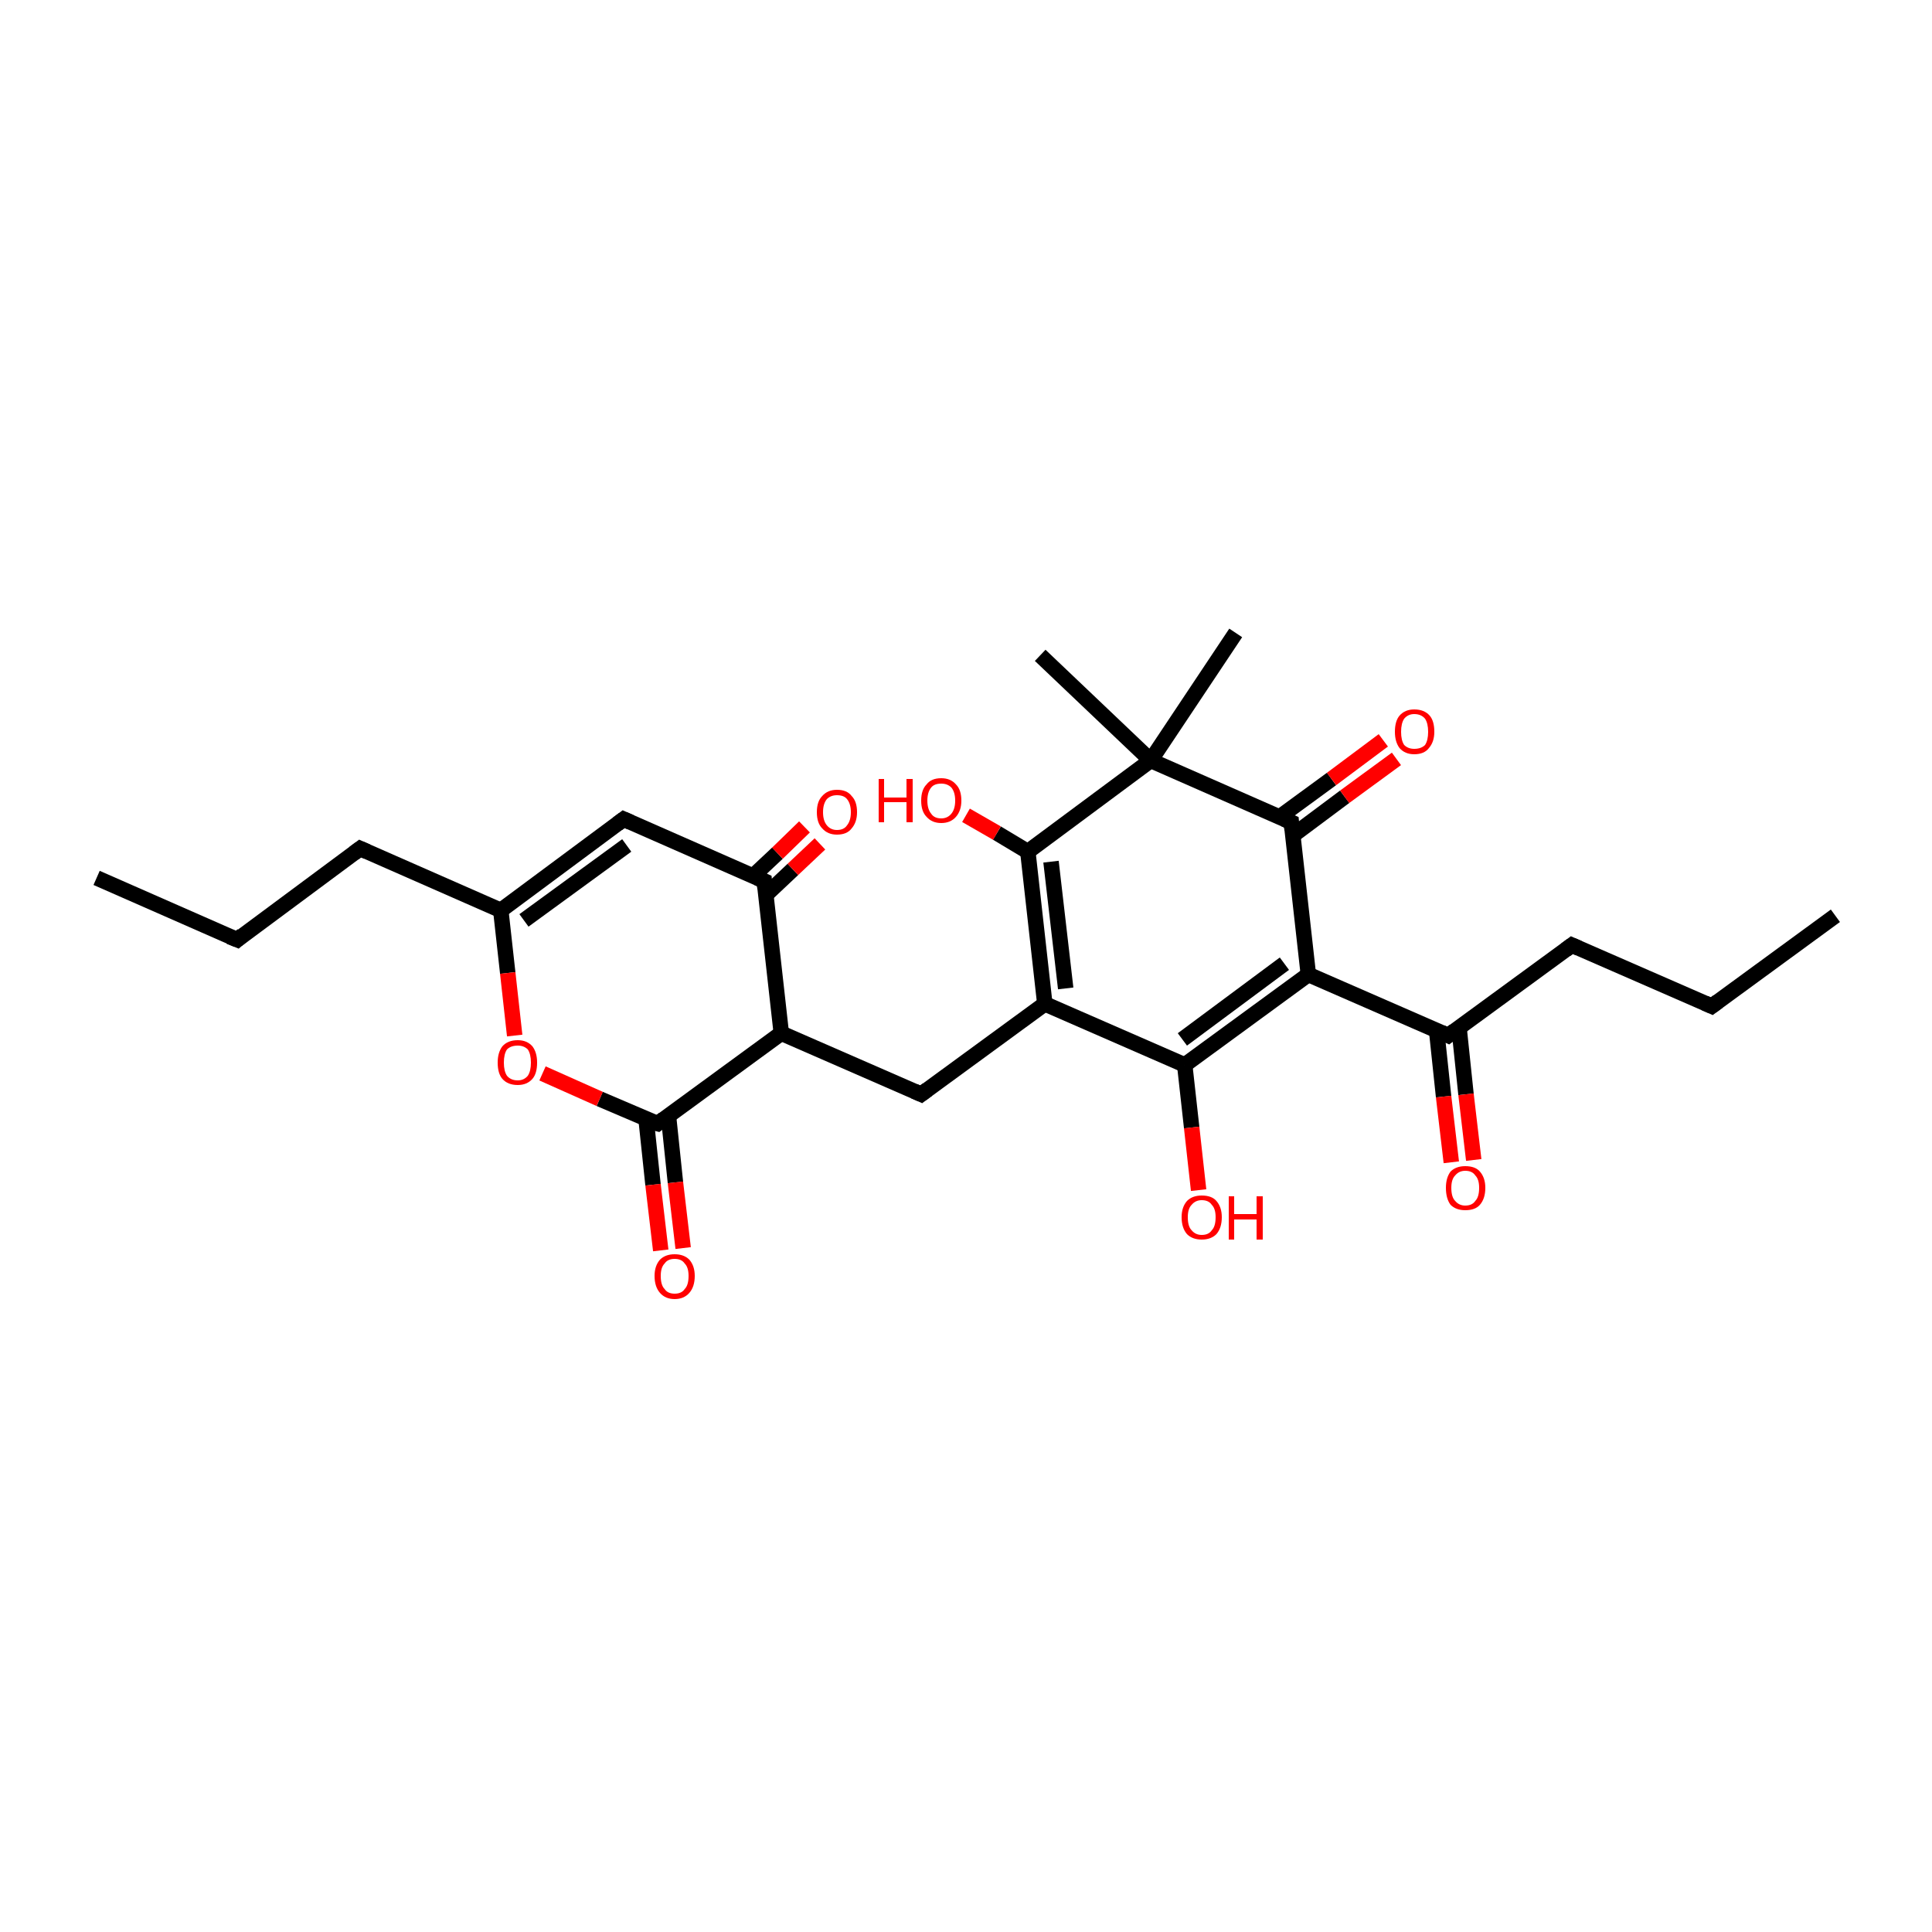 <?xml version='1.0' encoding='iso-8859-1'?>
<svg version='1.1' baseProfile='full'
              xmlns='http://www.w3.org/2000/svg'
                      xmlns:rdkit='http://www.rdkit.org/xml'
                      xmlns:xlink='http://www.w3.org/1999/xlink'
                  xml:space='preserve'
width='250px' height='250px' viewBox='0 0 250 250'>
<!-- END OF HEADER -->
<rect style='opacity:1.0;fill:#FFFFFF;stroke:none' width='250.0' height='250.0' x='0.0' y='0.0'> </rect>
<path class='bond-0 atom-0 atom-4' d='M 12.5,113.6 L 30.7,121.6' style='fill:none;fill-rule:evenodd;stroke:#000000;stroke-width:2.0px;stroke-linecap:butt;stroke-linejoin:miter;stroke-opacity:1' />
<path class='bond-1 atom-1 atom-5' d='M 237.5,118.5 L 221.5,130.2' style='fill:none;fill-rule:evenodd;stroke:#000000;stroke-width:2.0px;stroke-linecap:butt;stroke-linejoin:miter;stroke-opacity:1' />
<path class='bond-2 atom-2 atom-20' d='M 134.6,84.8 L 148.9,98.4' style='fill:none;fill-rule:evenodd;stroke:#000000;stroke-width:2.0px;stroke-linecap:butt;stroke-linejoin:miter;stroke-opacity:1' />
<path class='bond-3 atom-3 atom-20' d='M 159.9,81.9 L 148.9,98.4' style='fill:none;fill-rule:evenodd;stroke:#000000;stroke-width:2.0px;stroke-linecap:butt;stroke-linejoin:miter;stroke-opacity:1' />
<path class='bond-4 atom-4 atom-6' d='M 30.7,121.6 L 46.6,109.8' style='fill:none;fill-rule:evenodd;stroke:#000000;stroke-width:2.0px;stroke-linecap:butt;stroke-linejoin:miter;stroke-opacity:1' />
<path class='bond-5 atom-5 atom-7' d='M 221.5,130.2 L 203.4,122.3' style='fill:none;fill-rule:evenodd;stroke:#000000;stroke-width:2.0px;stroke-linecap:butt;stroke-linejoin:miter;stroke-opacity:1' />
<path class='bond-6 atom-6 atom-10' d='M 46.6,109.8 L 64.8,117.8' style='fill:none;fill-rule:evenodd;stroke:#000000;stroke-width:2.0px;stroke-linecap:butt;stroke-linejoin:miter;stroke-opacity:1' />
<path class='bond-7 atom-7 atom-13' d='M 203.4,122.3 L 187.4,134.0' style='fill:none;fill-rule:evenodd;stroke:#000000;stroke-width:2.0px;stroke-linecap:butt;stroke-linejoin:miter;stroke-opacity:1' />
<path class='bond-8 atom-8 atom-10' d='M 80.7,106.0 L 64.8,117.8' style='fill:none;fill-rule:evenodd;stroke:#000000;stroke-width:2.0px;stroke-linecap:butt;stroke-linejoin:miter;stroke-opacity:1' />
<path class='bond-8 atom-8 atom-10' d='M 81.1,109.4 L 67.8,119.1' style='fill:none;fill-rule:evenodd;stroke:#000000;stroke-width:2.0px;stroke-linecap:butt;stroke-linejoin:miter;stroke-opacity:1' />
<path class='bond-9 atom-8 atom-14' d='M 80.7,106.0 L 98.9,114.0' style='fill:none;fill-rule:evenodd;stroke:#000000;stroke-width:2.0px;stroke-linecap:butt;stroke-linejoin:miter;stroke-opacity:1' />
<path class='bond-10 atom-9 atom-11' d='M 119.2,141.6 L 101.1,133.7' style='fill:none;fill-rule:evenodd;stroke:#000000;stroke-width:2.0px;stroke-linecap:butt;stroke-linejoin:miter;stroke-opacity:1' />
<path class='bond-11 atom-9 atom-12' d='M 119.2,141.6 L 135.2,129.9' style='fill:none;fill-rule:evenodd;stroke:#000000;stroke-width:2.0px;stroke-linecap:butt;stroke-linejoin:miter;stroke-opacity:1' />
<path class='bond-12 atom-10 atom-27' d='M 64.8,117.8 L 65.7,125.9' style='fill:none;fill-rule:evenodd;stroke:#000000;stroke-width:2.0px;stroke-linecap:butt;stroke-linejoin:miter;stroke-opacity:1' />
<path class='bond-12 atom-10 atom-27' d='M 65.7,125.9 L 66.6,134.0' style='fill:none;fill-rule:evenodd;stroke:#FF0000;stroke-width:2.0px;stroke-linecap:butt;stroke-linejoin:miter;stroke-opacity:1' />
<path class='bond-13 atom-11 atom-14' d='M 101.1,133.7 L 98.9,114.0' style='fill:none;fill-rule:evenodd;stroke:#000000;stroke-width:2.0px;stroke-linecap:butt;stroke-linejoin:miter;stroke-opacity:1' />
<path class='bond-14 atom-11 atom-19' d='M 101.1,133.7 L 85.1,145.4' style='fill:none;fill-rule:evenodd;stroke:#000000;stroke-width:2.0px;stroke-linecap:butt;stroke-linejoin:miter;stroke-opacity:1' />
<path class='bond-15 atom-12 atom-16' d='M 135.2,129.9 L 153.3,137.8' style='fill:none;fill-rule:evenodd;stroke:#000000;stroke-width:2.0px;stroke-linecap:butt;stroke-linejoin:miter;stroke-opacity:1' />
<path class='bond-16 atom-12 atom-17' d='M 135.2,129.9 L 133.0,110.2' style='fill:none;fill-rule:evenodd;stroke:#000000;stroke-width:2.0px;stroke-linecap:butt;stroke-linejoin:miter;stroke-opacity:1' />
<path class='bond-16 atom-12 atom-17' d='M 137.9,127.9 L 136.0,111.5' style='fill:none;fill-rule:evenodd;stroke:#000000;stroke-width:2.0px;stroke-linecap:butt;stroke-linejoin:miter;stroke-opacity:1' />
<path class='bond-17 atom-13 atom-15' d='M 187.4,134.0 L 169.3,126.1' style='fill:none;fill-rule:evenodd;stroke:#000000;stroke-width:2.0px;stroke-linecap:butt;stroke-linejoin:miter;stroke-opacity:1' />
<path class='bond-18 atom-13 atom-21' d='M 185.9,133.4 L 186.8,141.9' style='fill:none;fill-rule:evenodd;stroke:#000000;stroke-width:2.0px;stroke-linecap:butt;stroke-linejoin:miter;stroke-opacity:1' />
<path class='bond-18 atom-13 atom-21' d='M 186.8,141.9 L 187.8,150.4' style='fill:none;fill-rule:evenodd;stroke:#FF0000;stroke-width:2.0px;stroke-linecap:butt;stroke-linejoin:miter;stroke-opacity:1' />
<path class='bond-18 atom-13 atom-21' d='M 188.8,133.0 L 189.7,141.6' style='fill:none;fill-rule:evenodd;stroke:#000000;stroke-width:2.0px;stroke-linecap:butt;stroke-linejoin:miter;stroke-opacity:1' />
<path class='bond-18 atom-13 atom-21' d='M 189.7,141.6 L 190.7,150.1' style='fill:none;fill-rule:evenodd;stroke:#FF0000;stroke-width:2.0px;stroke-linecap:butt;stroke-linejoin:miter;stroke-opacity:1' />
<path class='bond-19 atom-14 atom-22' d='M 99.1,115.8 L 102.6,112.5' style='fill:none;fill-rule:evenodd;stroke:#000000;stroke-width:2.0px;stroke-linecap:butt;stroke-linejoin:miter;stroke-opacity:1' />
<path class='bond-19 atom-14 atom-22' d='M 102.6,112.5 L 106.1,109.2' style='fill:none;fill-rule:evenodd;stroke:#FF0000;stroke-width:2.0px;stroke-linecap:butt;stroke-linejoin:miter;stroke-opacity:1' />
<path class='bond-19 atom-14 atom-22' d='M 97.4,113.4 L 100.6,110.4' style='fill:none;fill-rule:evenodd;stroke:#000000;stroke-width:2.0px;stroke-linecap:butt;stroke-linejoin:miter;stroke-opacity:1' />
<path class='bond-19 atom-14 atom-22' d='M 100.6,110.4 L 104.1,107.0' style='fill:none;fill-rule:evenodd;stroke:#FF0000;stroke-width:2.0px;stroke-linecap:butt;stroke-linejoin:miter;stroke-opacity:1' />
<path class='bond-20 atom-15 atom-16' d='M 169.3,126.1 L 153.3,137.8' style='fill:none;fill-rule:evenodd;stroke:#000000;stroke-width:2.0px;stroke-linecap:butt;stroke-linejoin:miter;stroke-opacity:1' />
<path class='bond-20 atom-15 atom-16' d='M 166.2,124.7 L 153.0,134.5' style='fill:none;fill-rule:evenodd;stroke:#000000;stroke-width:2.0px;stroke-linecap:butt;stroke-linejoin:miter;stroke-opacity:1' />
<path class='bond-21 atom-15 atom-18' d='M 169.3,126.1 L 167.1,106.4' style='fill:none;fill-rule:evenodd;stroke:#000000;stroke-width:2.0px;stroke-linecap:butt;stroke-linejoin:miter;stroke-opacity:1' />
<path class='bond-22 atom-16 atom-23' d='M 153.3,137.8 L 154.2,145.9' style='fill:none;fill-rule:evenodd;stroke:#000000;stroke-width:2.0px;stroke-linecap:butt;stroke-linejoin:miter;stroke-opacity:1' />
<path class='bond-22 atom-16 atom-23' d='M 154.2,145.9 L 155.1,154.0' style='fill:none;fill-rule:evenodd;stroke:#FF0000;stroke-width:2.0px;stroke-linecap:butt;stroke-linejoin:miter;stroke-opacity:1' />
<path class='bond-23 atom-17 atom-20' d='M 133.0,110.2 L 148.9,98.4' style='fill:none;fill-rule:evenodd;stroke:#000000;stroke-width:2.0px;stroke-linecap:butt;stroke-linejoin:miter;stroke-opacity:1' />
<path class='bond-24 atom-17 atom-24' d='M 133.0,110.2 L 129.0,107.8' style='fill:none;fill-rule:evenodd;stroke:#000000;stroke-width:2.0px;stroke-linecap:butt;stroke-linejoin:miter;stroke-opacity:1' />
<path class='bond-24 atom-17 atom-24' d='M 129.0,107.8 L 125.0,105.5' style='fill:none;fill-rule:evenodd;stroke:#FF0000;stroke-width:2.0px;stroke-linecap:butt;stroke-linejoin:miter;stroke-opacity:1' />
<path class='bond-25 atom-18 atom-20' d='M 167.1,106.4 L 148.9,98.4' style='fill:none;fill-rule:evenodd;stroke:#000000;stroke-width:2.0px;stroke-linecap:butt;stroke-linejoin:miter;stroke-opacity:1' />
<path class='bond-26 atom-18 atom-25' d='M 167.3,108.1 L 174.0,103.1' style='fill:none;fill-rule:evenodd;stroke:#000000;stroke-width:2.0px;stroke-linecap:butt;stroke-linejoin:miter;stroke-opacity:1' />
<path class='bond-26 atom-18 atom-25' d='M 174.0,103.1 L 180.7,98.2' style='fill:none;fill-rule:evenodd;stroke:#FF0000;stroke-width:2.0px;stroke-linecap:butt;stroke-linejoin:miter;stroke-opacity:1' />
<path class='bond-26 atom-18 atom-25' d='M 165.6,105.7 L 172.3,100.8' style='fill:none;fill-rule:evenodd;stroke:#000000;stroke-width:2.0px;stroke-linecap:butt;stroke-linejoin:miter;stroke-opacity:1' />
<path class='bond-26 atom-18 atom-25' d='M 172.3,100.8 L 179.0,95.8' style='fill:none;fill-rule:evenodd;stroke:#FF0000;stroke-width:2.0px;stroke-linecap:butt;stroke-linejoin:miter;stroke-opacity:1' />
<path class='bond-27 atom-19 atom-26' d='M 83.6,144.8 L 84.5,153.3' style='fill:none;fill-rule:evenodd;stroke:#000000;stroke-width:2.0px;stroke-linecap:butt;stroke-linejoin:miter;stroke-opacity:1' />
<path class='bond-27 atom-19 atom-26' d='M 84.5,153.3 L 85.5,161.8' style='fill:none;fill-rule:evenodd;stroke:#FF0000;stroke-width:2.0px;stroke-linecap:butt;stroke-linejoin:miter;stroke-opacity:1' />
<path class='bond-27 atom-19 atom-26' d='M 86.5,144.4 L 87.4,153.0' style='fill:none;fill-rule:evenodd;stroke:#000000;stroke-width:2.0px;stroke-linecap:butt;stroke-linejoin:miter;stroke-opacity:1' />
<path class='bond-27 atom-19 atom-26' d='M 87.4,153.0 L 88.4,161.5' style='fill:none;fill-rule:evenodd;stroke:#FF0000;stroke-width:2.0px;stroke-linecap:butt;stroke-linejoin:miter;stroke-opacity:1' />
<path class='bond-28 atom-19 atom-27' d='M 85.1,145.4 L 77.6,142.2' style='fill:none;fill-rule:evenodd;stroke:#000000;stroke-width:2.0px;stroke-linecap:butt;stroke-linejoin:miter;stroke-opacity:1' />
<path class='bond-28 atom-19 atom-27' d='M 77.6,142.2 L 70.2,138.9' style='fill:none;fill-rule:evenodd;stroke:#FF0000;stroke-width:2.0px;stroke-linecap:butt;stroke-linejoin:miter;stroke-opacity:1' />
<path d='M 29.7,121.2 L 30.7,121.6 L 31.4,121.0' style='fill:none;stroke:#000000;stroke-width:2.0px;stroke-linecap:butt;stroke-linejoin:miter;stroke-opacity:1;' />
<path d='M 222.3,129.6 L 221.5,130.2 L 220.6,129.8' style='fill:none;stroke:#000000;stroke-width:2.0px;stroke-linecap:butt;stroke-linejoin:miter;stroke-opacity:1;' />
<path d='M 45.8,110.4 L 46.6,109.8 L 47.5,110.2' style='fill:none;stroke:#000000;stroke-width:2.0px;stroke-linecap:butt;stroke-linejoin:miter;stroke-opacity:1;' />
<path d='M 204.3,122.7 L 203.4,122.3 L 202.6,122.9' style='fill:none;stroke:#000000;stroke-width:2.0px;stroke-linecap:butt;stroke-linejoin:miter;stroke-opacity:1;' />
<path d='M 79.9,106.6 L 80.7,106.0 L 81.6,106.4' style='fill:none;stroke:#000000;stroke-width:2.0px;stroke-linecap:butt;stroke-linejoin:miter;stroke-opacity:1;' />
<path d='M 118.3,141.2 L 119.2,141.6 L 120.0,141.0' style='fill:none;stroke:#000000;stroke-width:2.0px;stroke-linecap:butt;stroke-linejoin:miter;stroke-opacity:1;' />
<path d='M 188.2,133.4 L 187.4,134.0 L 186.5,133.6' style='fill:none;stroke:#000000;stroke-width:2.0px;stroke-linecap:butt;stroke-linejoin:miter;stroke-opacity:1;' />
<path d='M 98.0,113.6 L 98.9,114.0 L 99.0,115.0' style='fill:none;stroke:#000000;stroke-width:2.0px;stroke-linecap:butt;stroke-linejoin:miter;stroke-opacity:1;' />
<path d='M 167.2,107.4 L 167.1,106.4 L 166.2,106.0' style='fill:none;stroke:#000000;stroke-width:2.0px;stroke-linecap:butt;stroke-linejoin:miter;stroke-opacity:1;' />
<path d='M 85.9,144.8 L 85.1,145.4 L 84.7,145.3' style='fill:none;stroke:#000000;stroke-width:2.0px;stroke-linecap:butt;stroke-linejoin:miter;stroke-opacity:1;' />
<path class='atom-21' d='M 187.1 153.7
Q 187.1 152.4, 187.7 151.6
Q 188.4 150.9, 189.6 150.9
Q 190.9 150.9, 191.5 151.6
Q 192.2 152.4, 192.2 153.7
Q 192.2 155.1, 191.5 155.9
Q 190.9 156.6, 189.6 156.6
Q 188.4 156.6, 187.7 155.9
Q 187.1 155.1, 187.1 153.7
M 189.6 156.0
Q 190.5 156.0, 190.9 155.4
Q 191.4 154.9, 191.4 153.7
Q 191.4 152.6, 190.9 152.1
Q 190.5 151.5, 189.6 151.5
Q 188.8 151.5, 188.3 152.1
Q 187.8 152.6, 187.8 153.7
Q 187.8 154.9, 188.3 155.4
Q 188.8 156.0, 189.6 156.0
' fill='#FF0000'/>
<path class='atom-22' d='M 105.7 105.1
Q 105.7 103.7, 106.4 103.0
Q 107.1 102.2, 108.3 102.2
Q 109.6 102.2, 110.2 103.0
Q 110.9 103.7, 110.9 105.1
Q 110.9 106.4, 110.2 107.2
Q 109.6 108.0, 108.3 108.0
Q 107.1 108.0, 106.4 107.2
Q 105.7 106.5, 105.7 105.1
M 108.3 107.4
Q 109.2 107.4, 109.6 106.8
Q 110.1 106.2, 110.1 105.1
Q 110.1 104.0, 109.6 103.4
Q 109.2 102.9, 108.3 102.9
Q 107.5 102.9, 107.0 103.4
Q 106.5 104.0, 106.5 105.1
Q 106.5 106.2, 107.0 106.8
Q 107.5 107.4, 108.3 107.4
' fill='#FF0000'/>
<path class='atom-23' d='M 152.9 157.5
Q 152.9 156.2, 153.6 155.4
Q 154.3 154.7, 155.5 154.7
Q 156.8 154.7, 157.4 155.4
Q 158.1 156.2, 158.1 157.5
Q 158.1 158.9, 157.4 159.7
Q 156.7 160.4, 155.5 160.4
Q 154.3 160.4, 153.6 159.7
Q 152.9 158.9, 152.9 157.5
M 155.5 159.8
Q 156.4 159.8, 156.8 159.2
Q 157.3 158.7, 157.3 157.5
Q 157.3 156.4, 156.8 155.9
Q 156.4 155.3, 155.5 155.3
Q 154.7 155.3, 154.2 155.9
Q 153.7 156.4, 153.7 157.5
Q 153.7 158.7, 154.2 159.2
Q 154.7 159.8, 155.5 159.8
' fill='#FF0000'/>
<path class='atom-23' d='M 159.0 154.8
L 159.7 154.8
L 159.7 157.1
L 162.6 157.1
L 162.6 154.8
L 163.4 154.8
L 163.4 160.4
L 162.6 160.4
L 162.6 157.8
L 159.7 157.8
L 159.7 160.4
L 159.0 160.4
L 159.0 154.8
' fill='#FF0000'/>
<path class='atom-24' d='M 113.7 100.8
L 114.4 100.8
L 114.4 103.2
L 117.3 103.2
L 117.3 100.8
L 118.1 100.8
L 118.1 106.4
L 117.3 106.4
L 117.3 103.8
L 114.4 103.8
L 114.4 106.4
L 113.7 106.4
L 113.7 100.8
' fill='#FF0000'/>
<path class='atom-24' d='M 119.2 103.6
Q 119.2 102.2, 119.9 101.5
Q 120.5 100.7, 121.8 100.7
Q 123.0 100.7, 123.7 101.5
Q 124.4 102.2, 124.4 103.6
Q 124.4 104.9, 123.7 105.7
Q 123.0 106.5, 121.8 106.5
Q 120.6 106.5, 119.9 105.7
Q 119.2 105.0, 119.2 103.6
M 121.8 105.9
Q 122.6 105.9, 123.1 105.3
Q 123.6 104.7, 123.6 103.6
Q 123.6 102.5, 123.1 101.9
Q 122.6 101.4, 121.8 101.4
Q 120.9 101.4, 120.5 101.9
Q 120.0 102.5, 120.0 103.6
Q 120.0 104.7, 120.5 105.3
Q 120.9 105.9, 121.8 105.9
' fill='#FF0000'/>
<path class='atom-25' d='M 180.5 94.7
Q 180.5 93.3, 181.1 92.6
Q 181.8 91.8, 183.0 91.8
Q 184.3 91.8, 185.0 92.6
Q 185.6 93.3, 185.6 94.7
Q 185.6 96.0, 184.9 96.8
Q 184.3 97.6, 183.0 97.6
Q 181.8 97.6, 181.1 96.8
Q 180.5 96.0, 180.5 94.7
M 183.0 96.9
Q 183.9 96.9, 184.4 96.4
Q 184.8 95.8, 184.8 94.7
Q 184.8 93.6, 184.4 93.0
Q 183.9 92.4, 183.0 92.4
Q 182.2 92.4, 181.7 93.0
Q 181.3 93.6, 181.3 94.7
Q 181.3 95.8, 181.7 96.4
Q 182.2 96.9, 183.0 96.9
' fill='#FF0000'/>
<path class='atom-26' d='M 84.7 165.1
Q 84.7 163.8, 85.4 163.0
Q 86.1 162.3, 87.3 162.3
Q 88.5 162.3, 89.2 163.0
Q 89.9 163.8, 89.9 165.1
Q 89.9 166.5, 89.2 167.3
Q 88.5 168.1, 87.3 168.1
Q 86.1 168.1, 85.4 167.3
Q 84.7 166.5, 84.7 165.1
M 87.3 167.4
Q 88.2 167.4, 88.6 166.8
Q 89.1 166.3, 89.1 165.1
Q 89.1 164.0, 88.6 163.5
Q 88.2 162.9, 87.3 162.9
Q 86.4 162.9, 86.0 163.5
Q 85.5 164.0, 85.5 165.1
Q 85.5 166.3, 86.0 166.8
Q 86.4 167.4, 87.3 167.4
' fill='#FF0000'/>
<path class='atom-27' d='M 64.4 137.5
Q 64.4 136.2, 65.0 135.4
Q 65.7 134.6, 67.0 134.6
Q 68.2 134.6, 68.9 135.4
Q 69.5 136.2, 69.5 137.5
Q 69.5 138.9, 68.9 139.6
Q 68.2 140.4, 67.0 140.4
Q 65.7 140.4, 65.0 139.6
Q 64.4 138.9, 64.4 137.5
M 67.0 139.8
Q 67.8 139.8, 68.3 139.2
Q 68.7 138.6, 68.7 137.5
Q 68.7 136.4, 68.3 135.8
Q 67.8 135.3, 67.0 135.3
Q 66.1 135.3, 65.6 135.8
Q 65.2 136.4, 65.2 137.5
Q 65.2 138.6, 65.6 139.2
Q 66.1 139.8, 67.0 139.8
' fill='#FF0000'/>
</svg>

